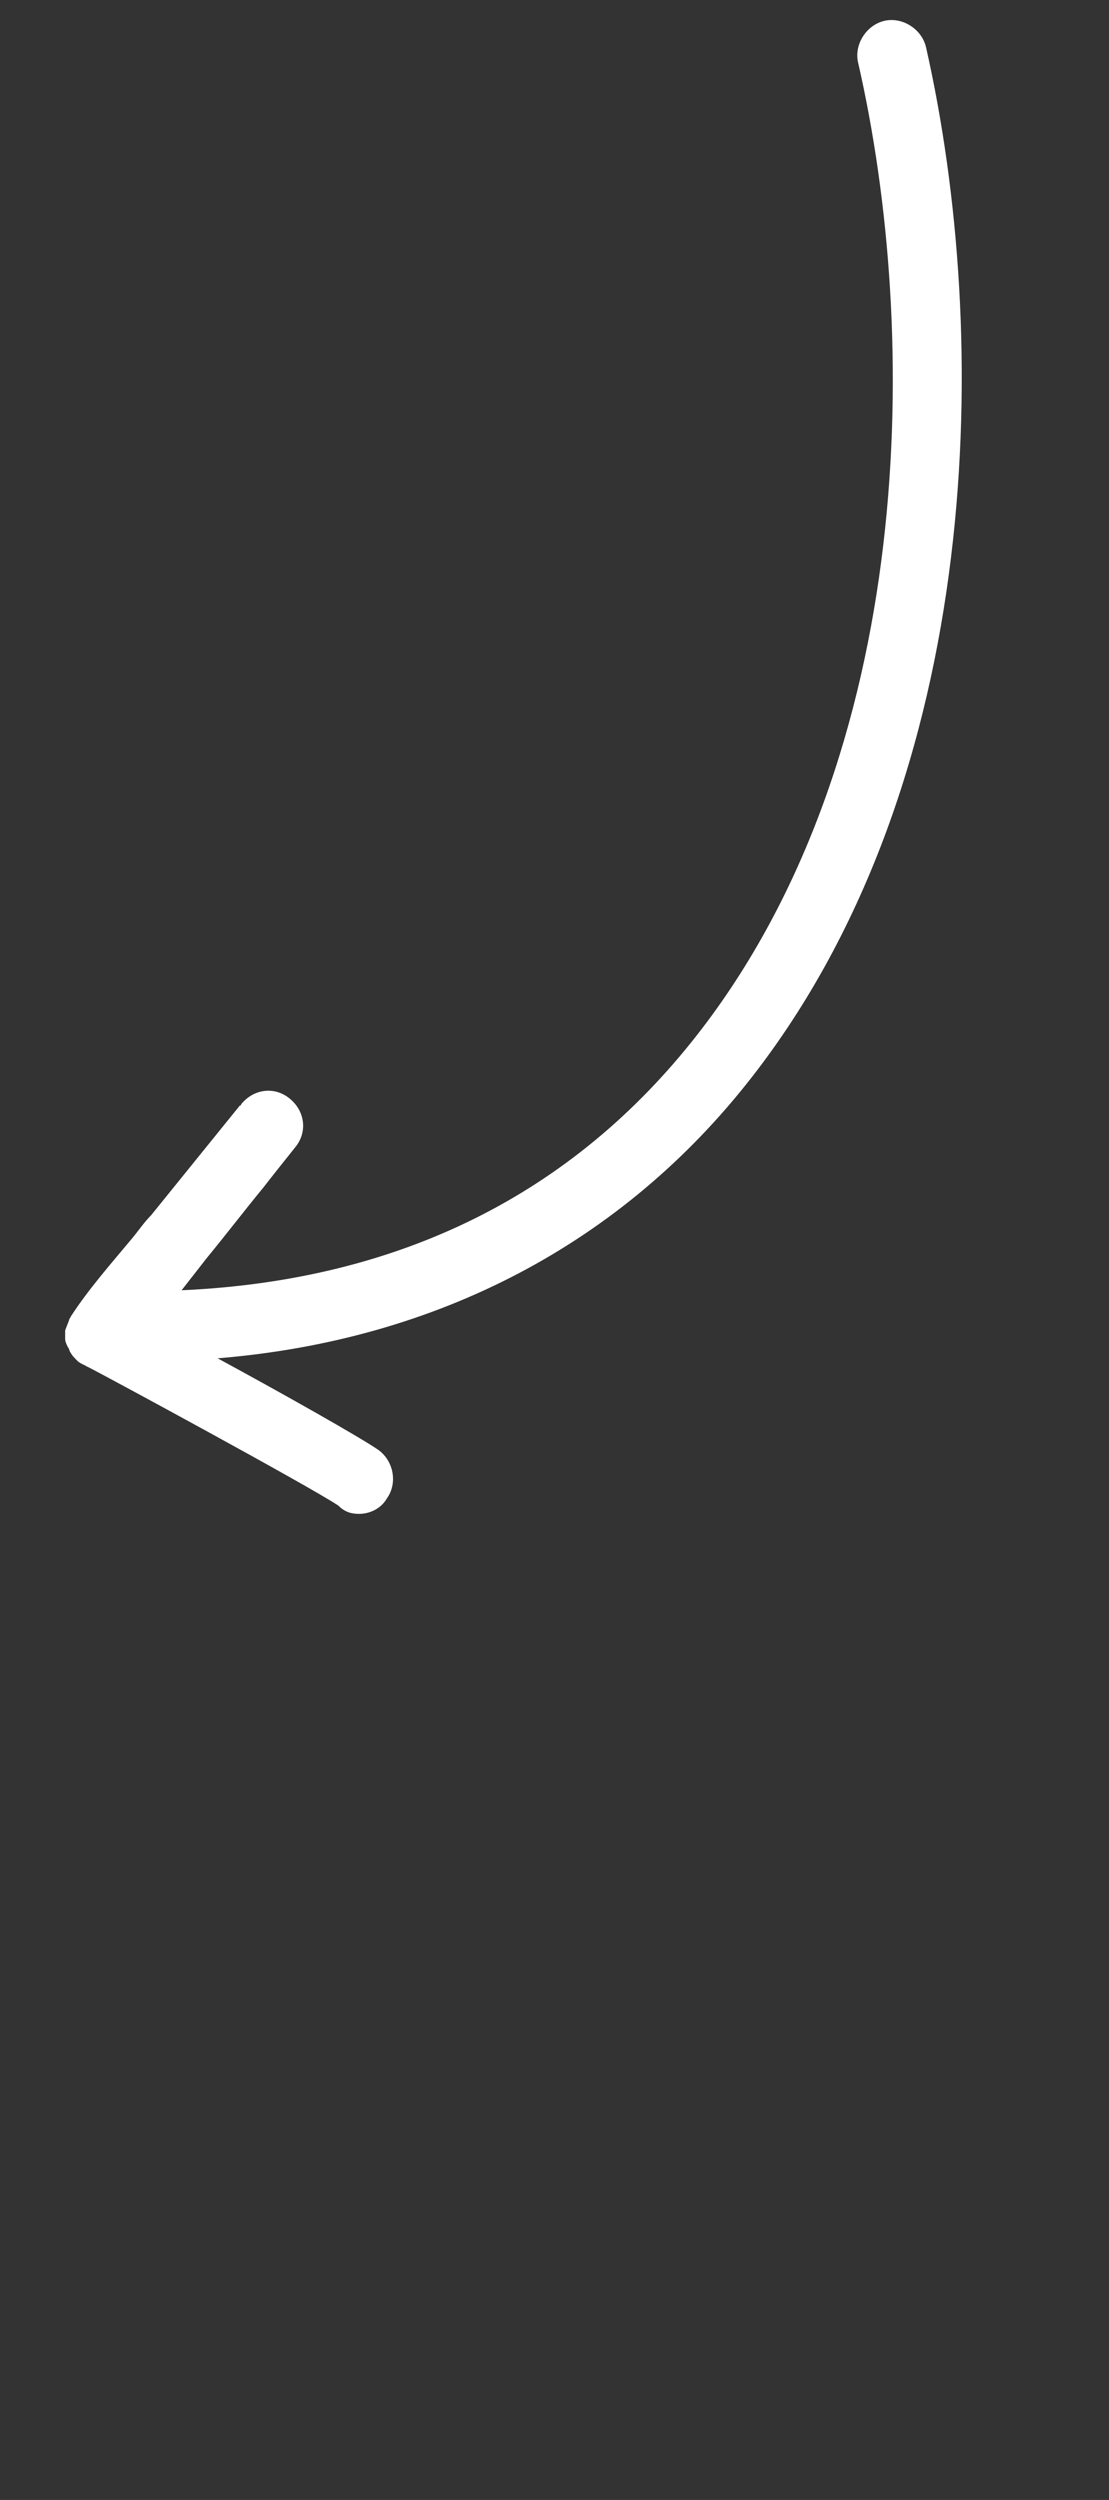 <?xml version="1.0" encoding="UTF-8"?> <svg xmlns="http://www.w3.org/2000/svg" width="63" height="142" viewBox="0 0 63 142" fill="none"><rect x="0" y="0" width="63" height="142" fill="#333333" stroke="none"/> <path d="M20.396 85.989C21.026 85.989 21.656 85.673 21.971 85.121C22.601 84.253 22.365 82.991 21.499 82.36C20.475 81.65 16.144 79.204 12.364 77.153C24.885 76.128 35.359 70.606 42.683 61.218C55.991 44.178 56.306 19.012 52.605 2.682C52.369 1.657 51.266 0.947 50.243 1.183C49.219 1.42 48.51 2.525 48.746 3.55C52.29 19.012 52.054 42.837 39.611 58.772C32.524 67.844 22.68 72.736 10.316 73.288L11.734 71.473C12.836 70.132 13.86 68.791 14.963 67.45C15.514 66.74 16.144 65.951 16.774 65.162C17.483 64.294 17.325 63.111 16.459 62.401C15.593 61.691 14.411 61.849 13.703 62.717C13.703 62.717 13.703 62.796 13.624 62.796L8.584 69.028C8.19 69.422 7.875 69.896 7.481 70.369C6.3 71.789 5.04 73.209 4.016 74.787C4.016 74.866 3.938 74.866 3.938 74.945C3.859 75.181 3.78 75.339 3.701 75.576V76.049C3.701 76.207 3.78 76.365 3.859 76.522C3.938 76.601 3.938 76.759 4.016 76.838C4.095 76.996 4.253 77.153 4.41 77.311C4.489 77.39 4.646 77.469 4.804 77.548C4.883 77.548 4.883 77.627 4.961 77.627C5.906 78.1 17.561 84.411 19.215 85.516C19.609 85.91 20.003 85.989 20.396 85.989Z" fill="white"></path> </svg> 